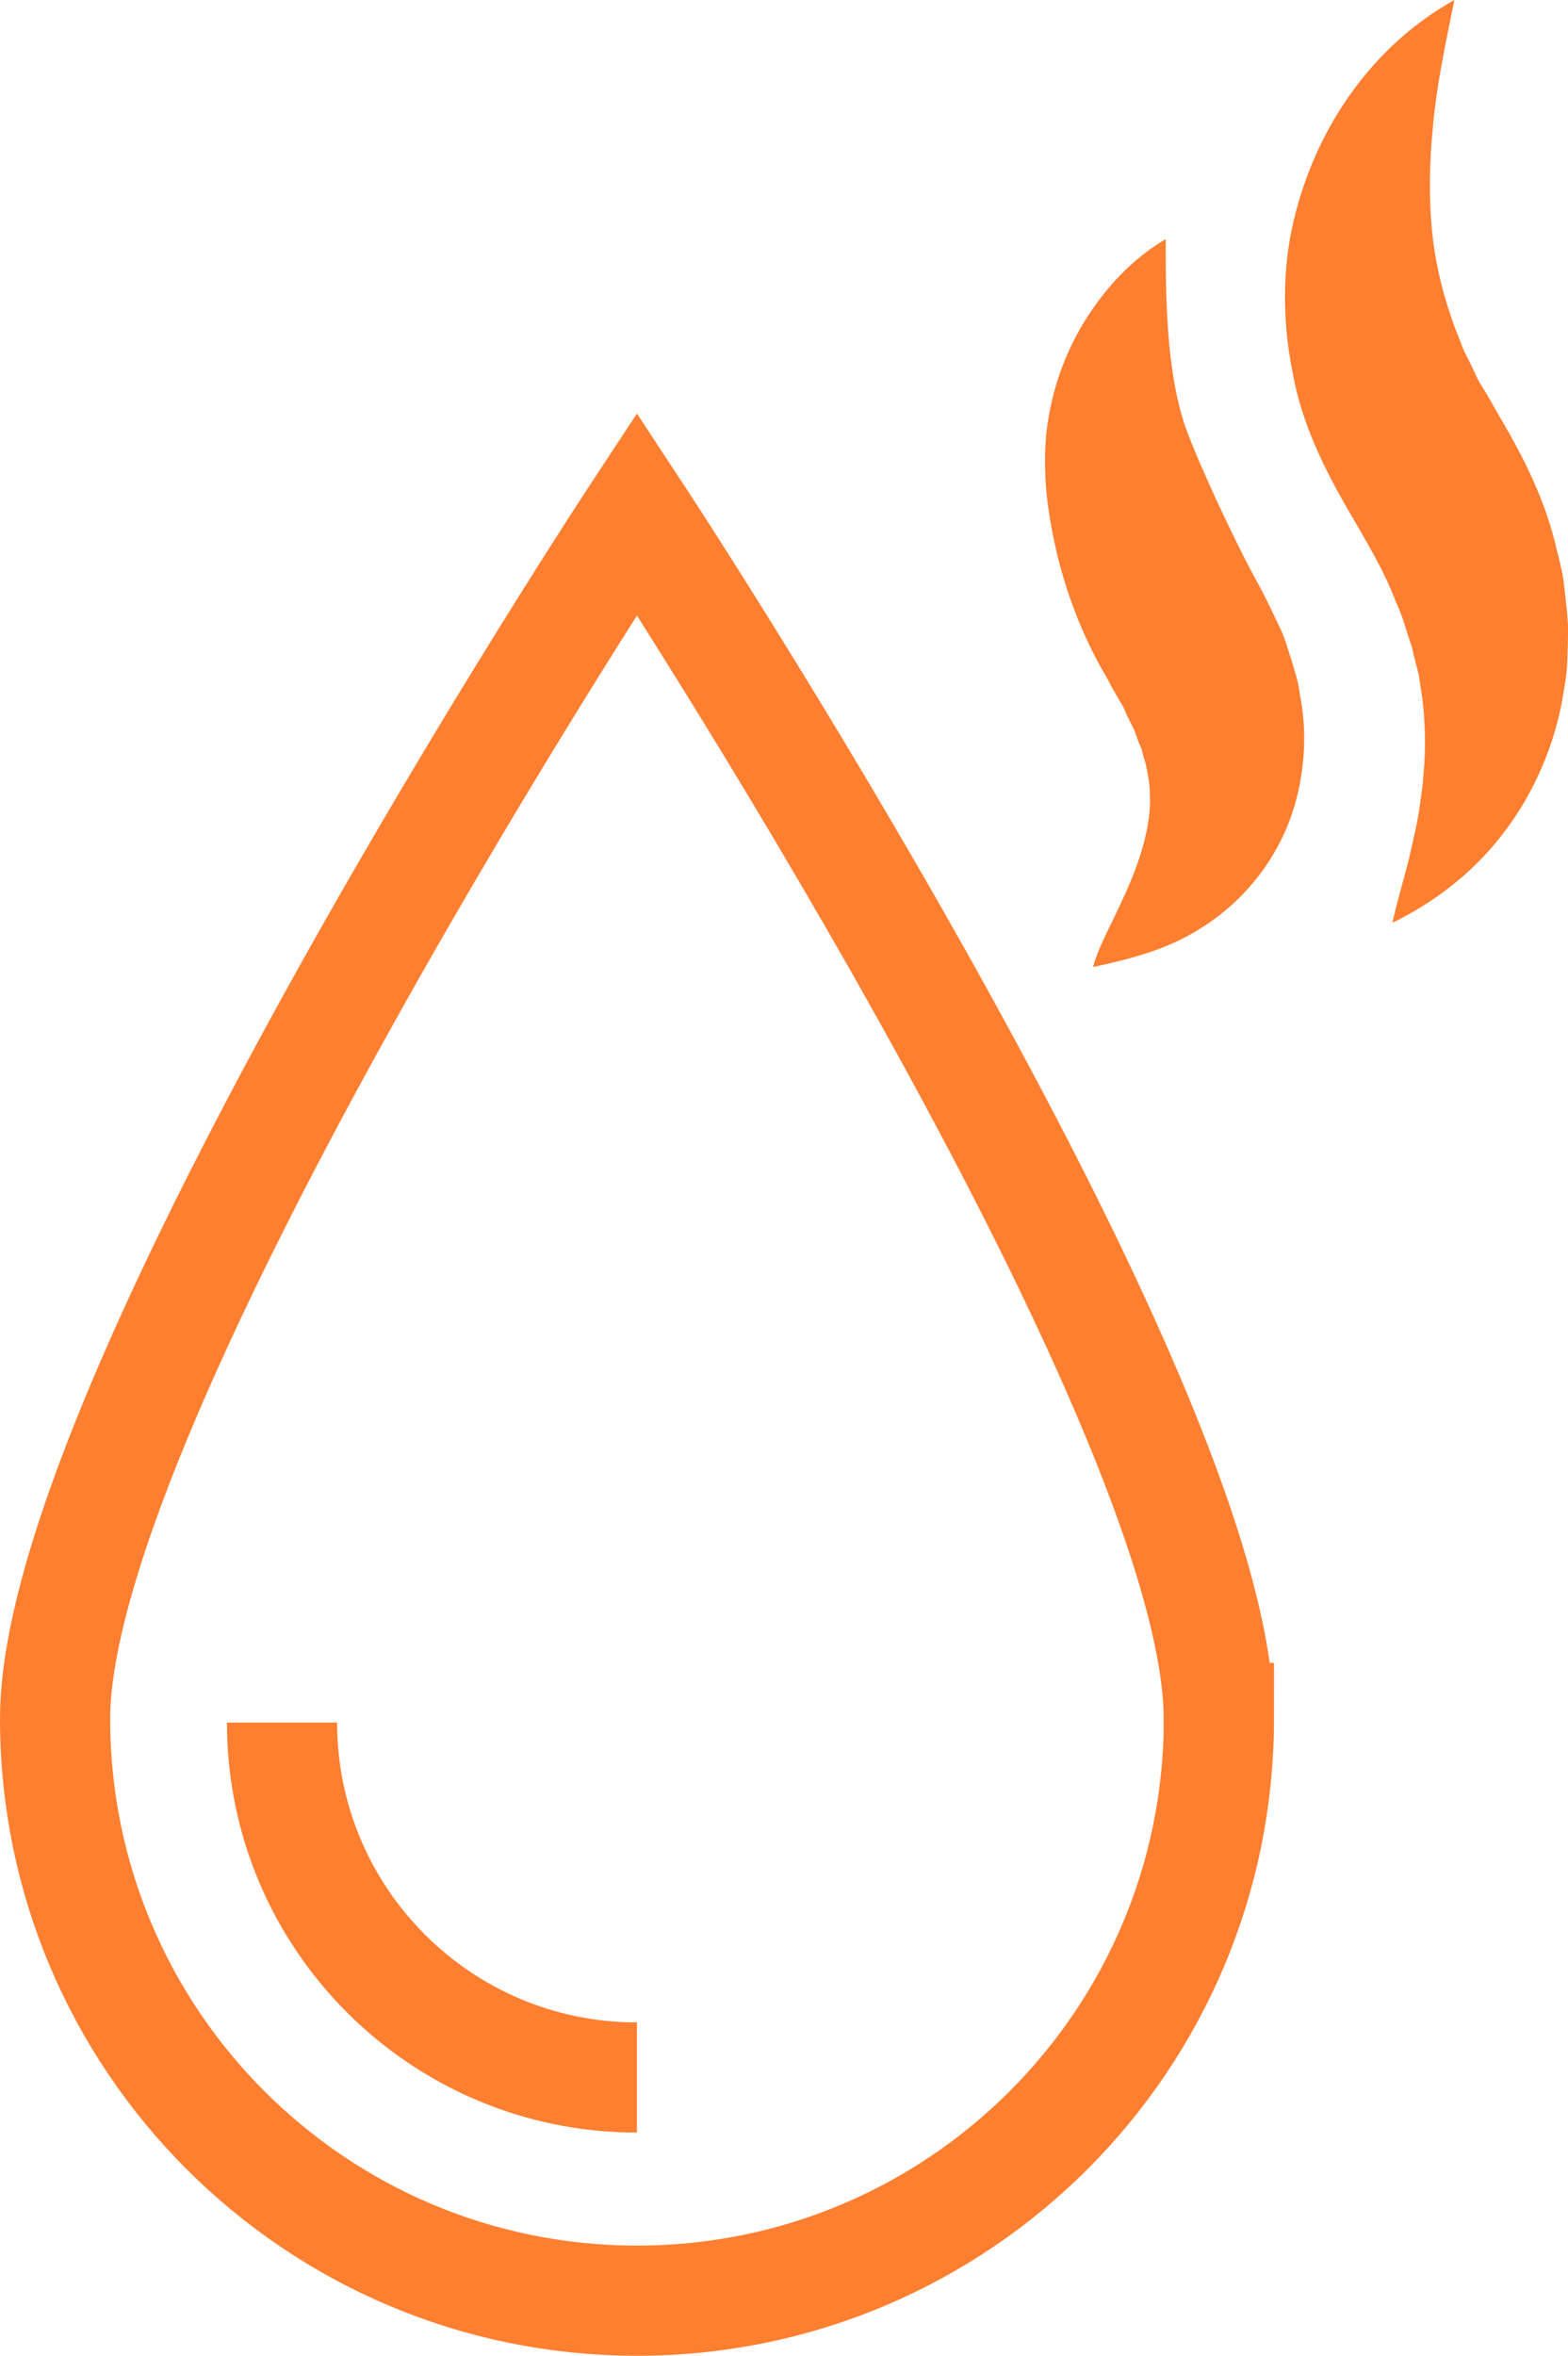 <?xml version="1.0" encoding="UTF-8"?>
<svg id="Layer_2" data-name="Layer 2" xmlns="http://www.w3.org/2000/svg" viewBox="0 0 99.63 149.68">
  <defs>
    <style>
      .cls-1 {
        fill: #ff7f30;
      }

      .cls-2 {
        fill: none;
        stroke: #ff7f30;
        stroke-miterlimit: 10;
        stroke-width: 7px;
      }
    </style>
  </defs>
  <g id="Layer_1-2" data-name="Layer 1">
    <g>
      <g>
        <path class="cls-1" d="m82.07,41.97c-.22-.65-.4-1.38-.69-1.97l-.86-1.8-.44-.85-.3-.55c-.82-1.51-1.63-3.19-2.42-4.88-.77-1.68-1.55-3.44-2.03-4.76-1.07-3.12-1.29-7.14-1.26-11.97-2.13,1.25-3.8,3.06-5.12,5.16-1.31,2.11-2.2,4.59-2.48,7.31-.24,2.94.18,5.33.73,7.69.59,2.35,1.43,4.61,2.64,6.86l.48.84c.14.25.2.37.3.57l.6,1.04c.24.34.3.67.49,1,.15.33.37.67.45.98.11.31.23.63.38.95.06.3.15.61.25.92.13.61.27,1.25.27,1.93.08,1.37-.25,3-.94,4.84-.34.92-.78,1.87-1.27,2.88-.46,1-1.07,2.07-1.4,3.28,2.31-.51,4.62-1.06,6.79-2.43,2.15-1.32,4.16-3.39,5.39-6.13,1.22-2.71,1.54-6.02.95-8.83-.08-.76-.32-1.39-.51-2.07Z"/>
        <path class="cls-1" d="m98.95,35.09c-.69-3.17-2.1-5.97-3.65-8.59l-.82-1.43c-.27-.45-.57-.89-.76-1.36-.22-.46-.44-.92-.68-1.38-.21-.46-.35-.94-.56-1.41-.7-1.9-1.24-3.89-1.47-6.06-.23-2.17-.2-4.49.05-6.96.23-2.49.77-5.05,1.35-7.9-5.05,2.81-8.79,7.93-10.23,14.1-.72,3.09-.69,6.41-.04,9.6.56,3.21,2.07,6.21,3.58,8.8,1.1,1.91,2.24,3.78,2.96,5.71.47.96.68,1.93,1.04,2.91.1.49.23.99.36,1.49.14.5.16,1.01.26,1.53.29,2.08.27,4.3-.08,6.71-.15,1.21-.44,2.44-.74,3.73-.32,1.28-.73,2.62-1.05,4.05,2.58-1.26,4.94-3.03,6.83-5.41,1.89-2.36,3.28-5.3,3.92-8.48.12-.79.3-1.6.35-2.41.04-.81.06-1.63.07-2.45-.04-.81-.13-1.61-.23-2.42-.06-.82-.26-1.59-.45-2.37Z"/>
      </g>
      <g>
        <path class="cls-2" d="m40.47,131.99c-12.46,0-22.55-10.1-22.55-22.55"/>
        <path class="cls-2" d="m77.45,109.2c0,20.42-16.55,36.97-36.97,36.97S3.5,129.62,3.5,109.2,40.47,32.64,40.47,32.64c0,0,36.97,56.14,36.97,76.56Z"/>
      </g>
    </g>
  </g>
</svg>
